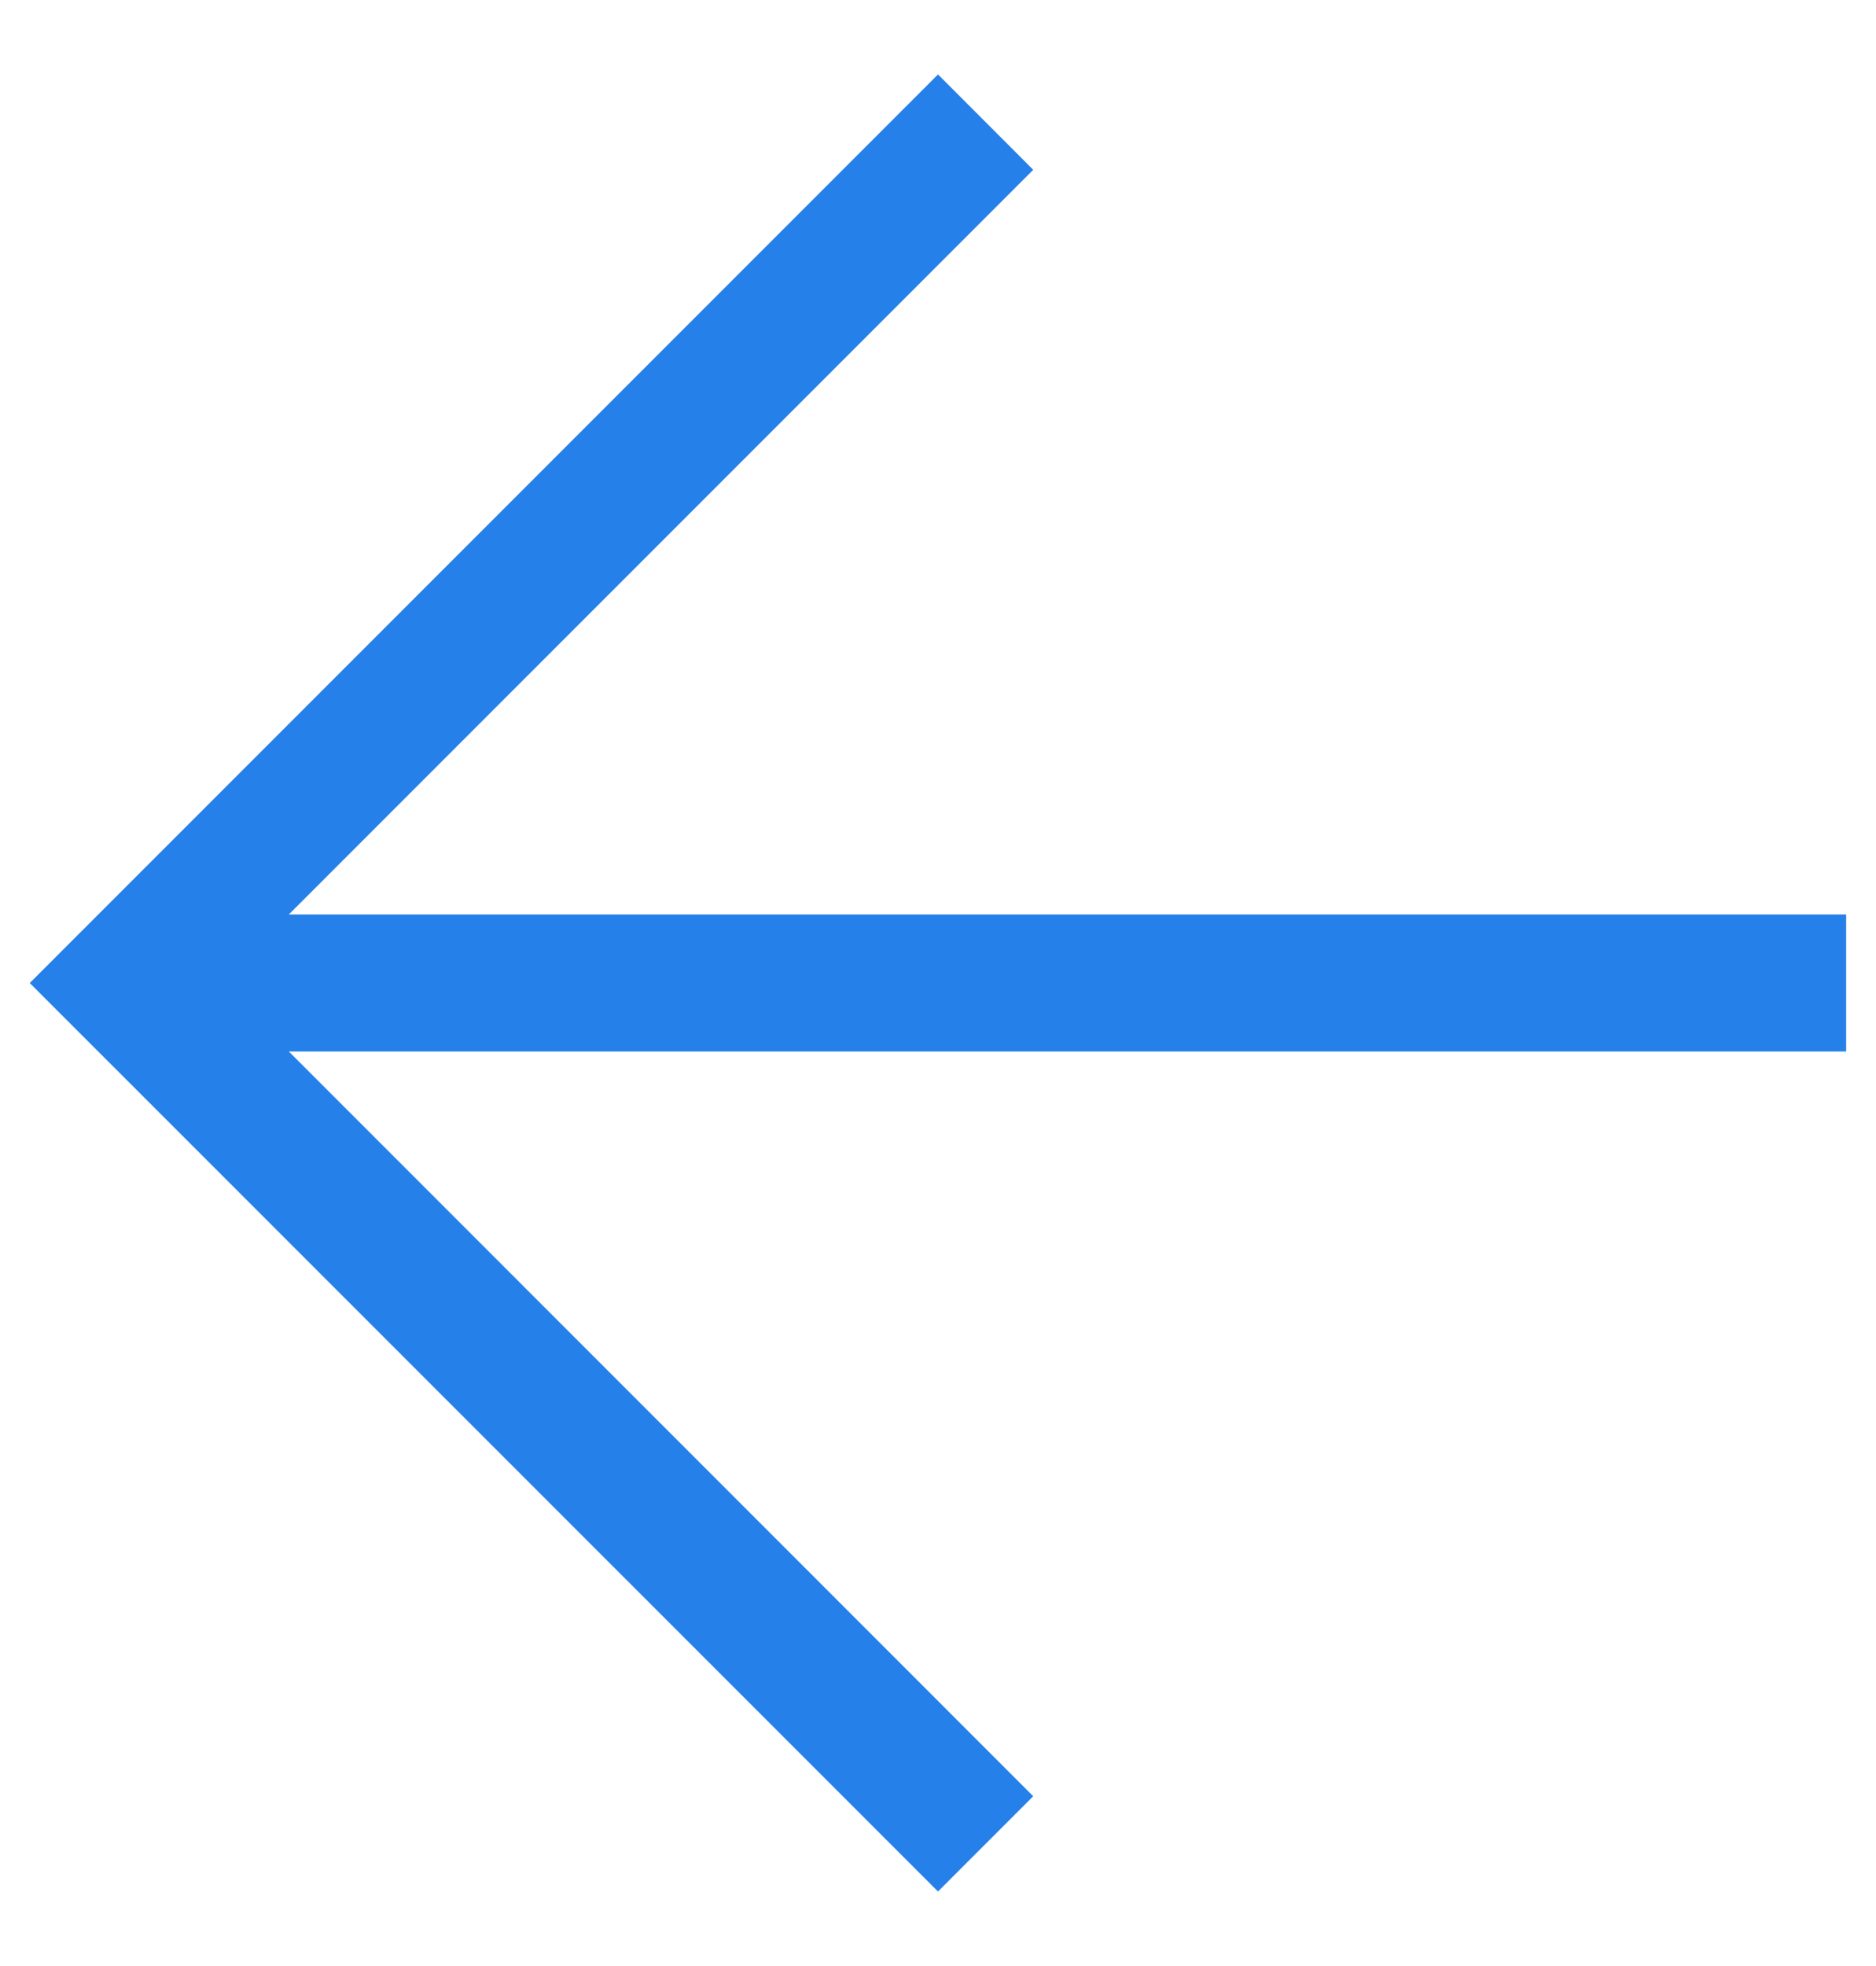 <svg width="21" height="22" viewBox="0 0 21 22" fill="none" xmlns="http://www.w3.org/2000/svg">
<path d="M10.5 21.166L0.333 11L10.5 0.833L11.566 1.9L3.233 10.233H20.666V11.766H3.233L11.566 20.1L10.5 21.166Z" fill="#2680E9"/>
</svg>
